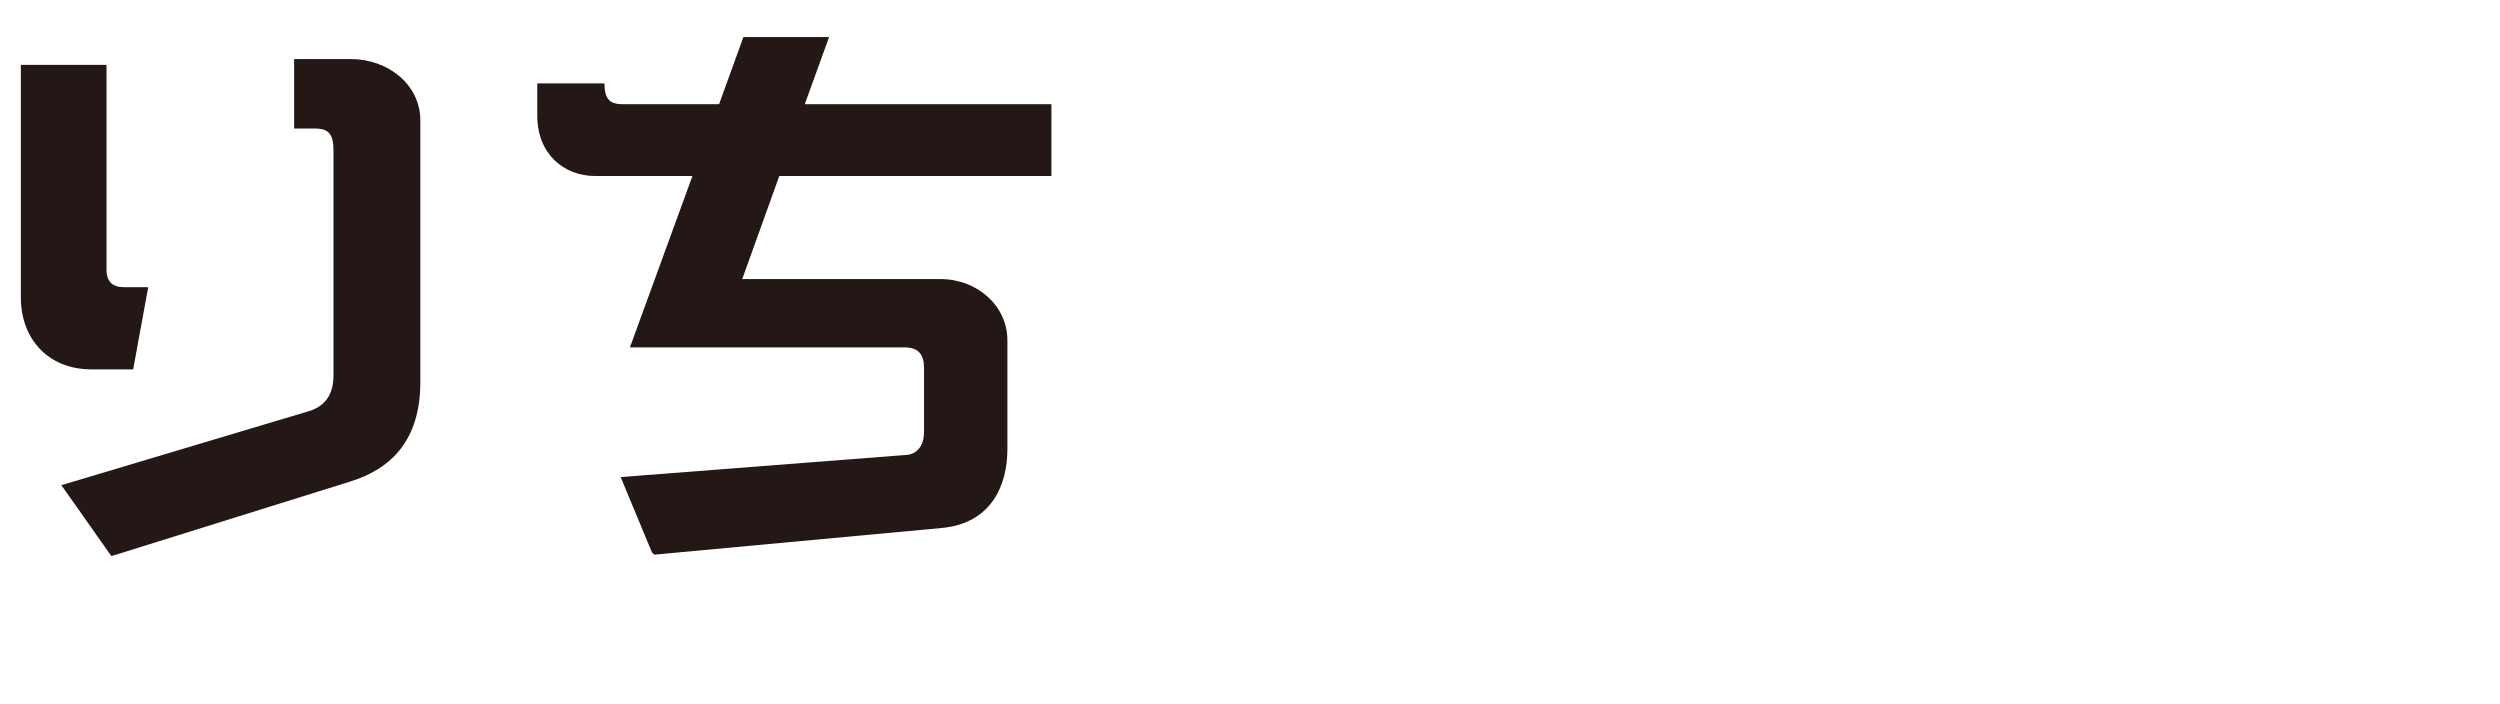 <?xml version="1.0" encoding="UTF-8"?>
<svg id="_レイヤー_1" xmlns="http://www.w3.org/2000/svg" version="1.1" viewBox="0 0 215.9 60.8">
  <!-- Generator: Adobe Illustrator 29.5.1, SVG Export Plug-In . SVG Version: 2.1.0 Build 141)  -->
  <defs>
    <style>
      .st0 {
        fill: #231815;
      }
    </style>
  </defs>
  <path class="st0" d="M7.9,31.9c-3.8,0-6.1-2.7-6.1-6.2V5.6h7.4v17.7c0,1,.5,1.5,1.5,1.5h2.1l-1.3,7.1h-3.6,0ZM9.6,48l-4.3-6.1,21.4-6.4c1.6-.5,2.1-1.7,2.1-3.1V13c0-1.4-.4-1.9-1.6-1.9h-1.8v-6h4.9c3.2,0,6,2.2,6,5.3v22.6c0,5-2.5,7.5-6.1,8.6l-20.5,6.4h0Z"/>
  <path class="st0" d="M56.3,47.7l-2.7-6.5,24.5-1.9c1,0,1.7-.7,1.7-2v-5.5c0-1.1-.4-1.8-1.7-1.8h-23.7l5.4-14.8h-8.4c-2.7,0-5-1.9-5-5.2v-2.8h5.8c0,1.4.5,1.8,1.6,1.8h8.3l2.1-5.8h7.4l-2.1,5.8h21.3v6.2h-23.5l-3.2,8.9h17.1c3.2,0,5.8,2.3,5.8,5.3v9.4c0,3-1.3,6.4-5.7,6.8l-24.8,2.3h0Z"/>
</svg>